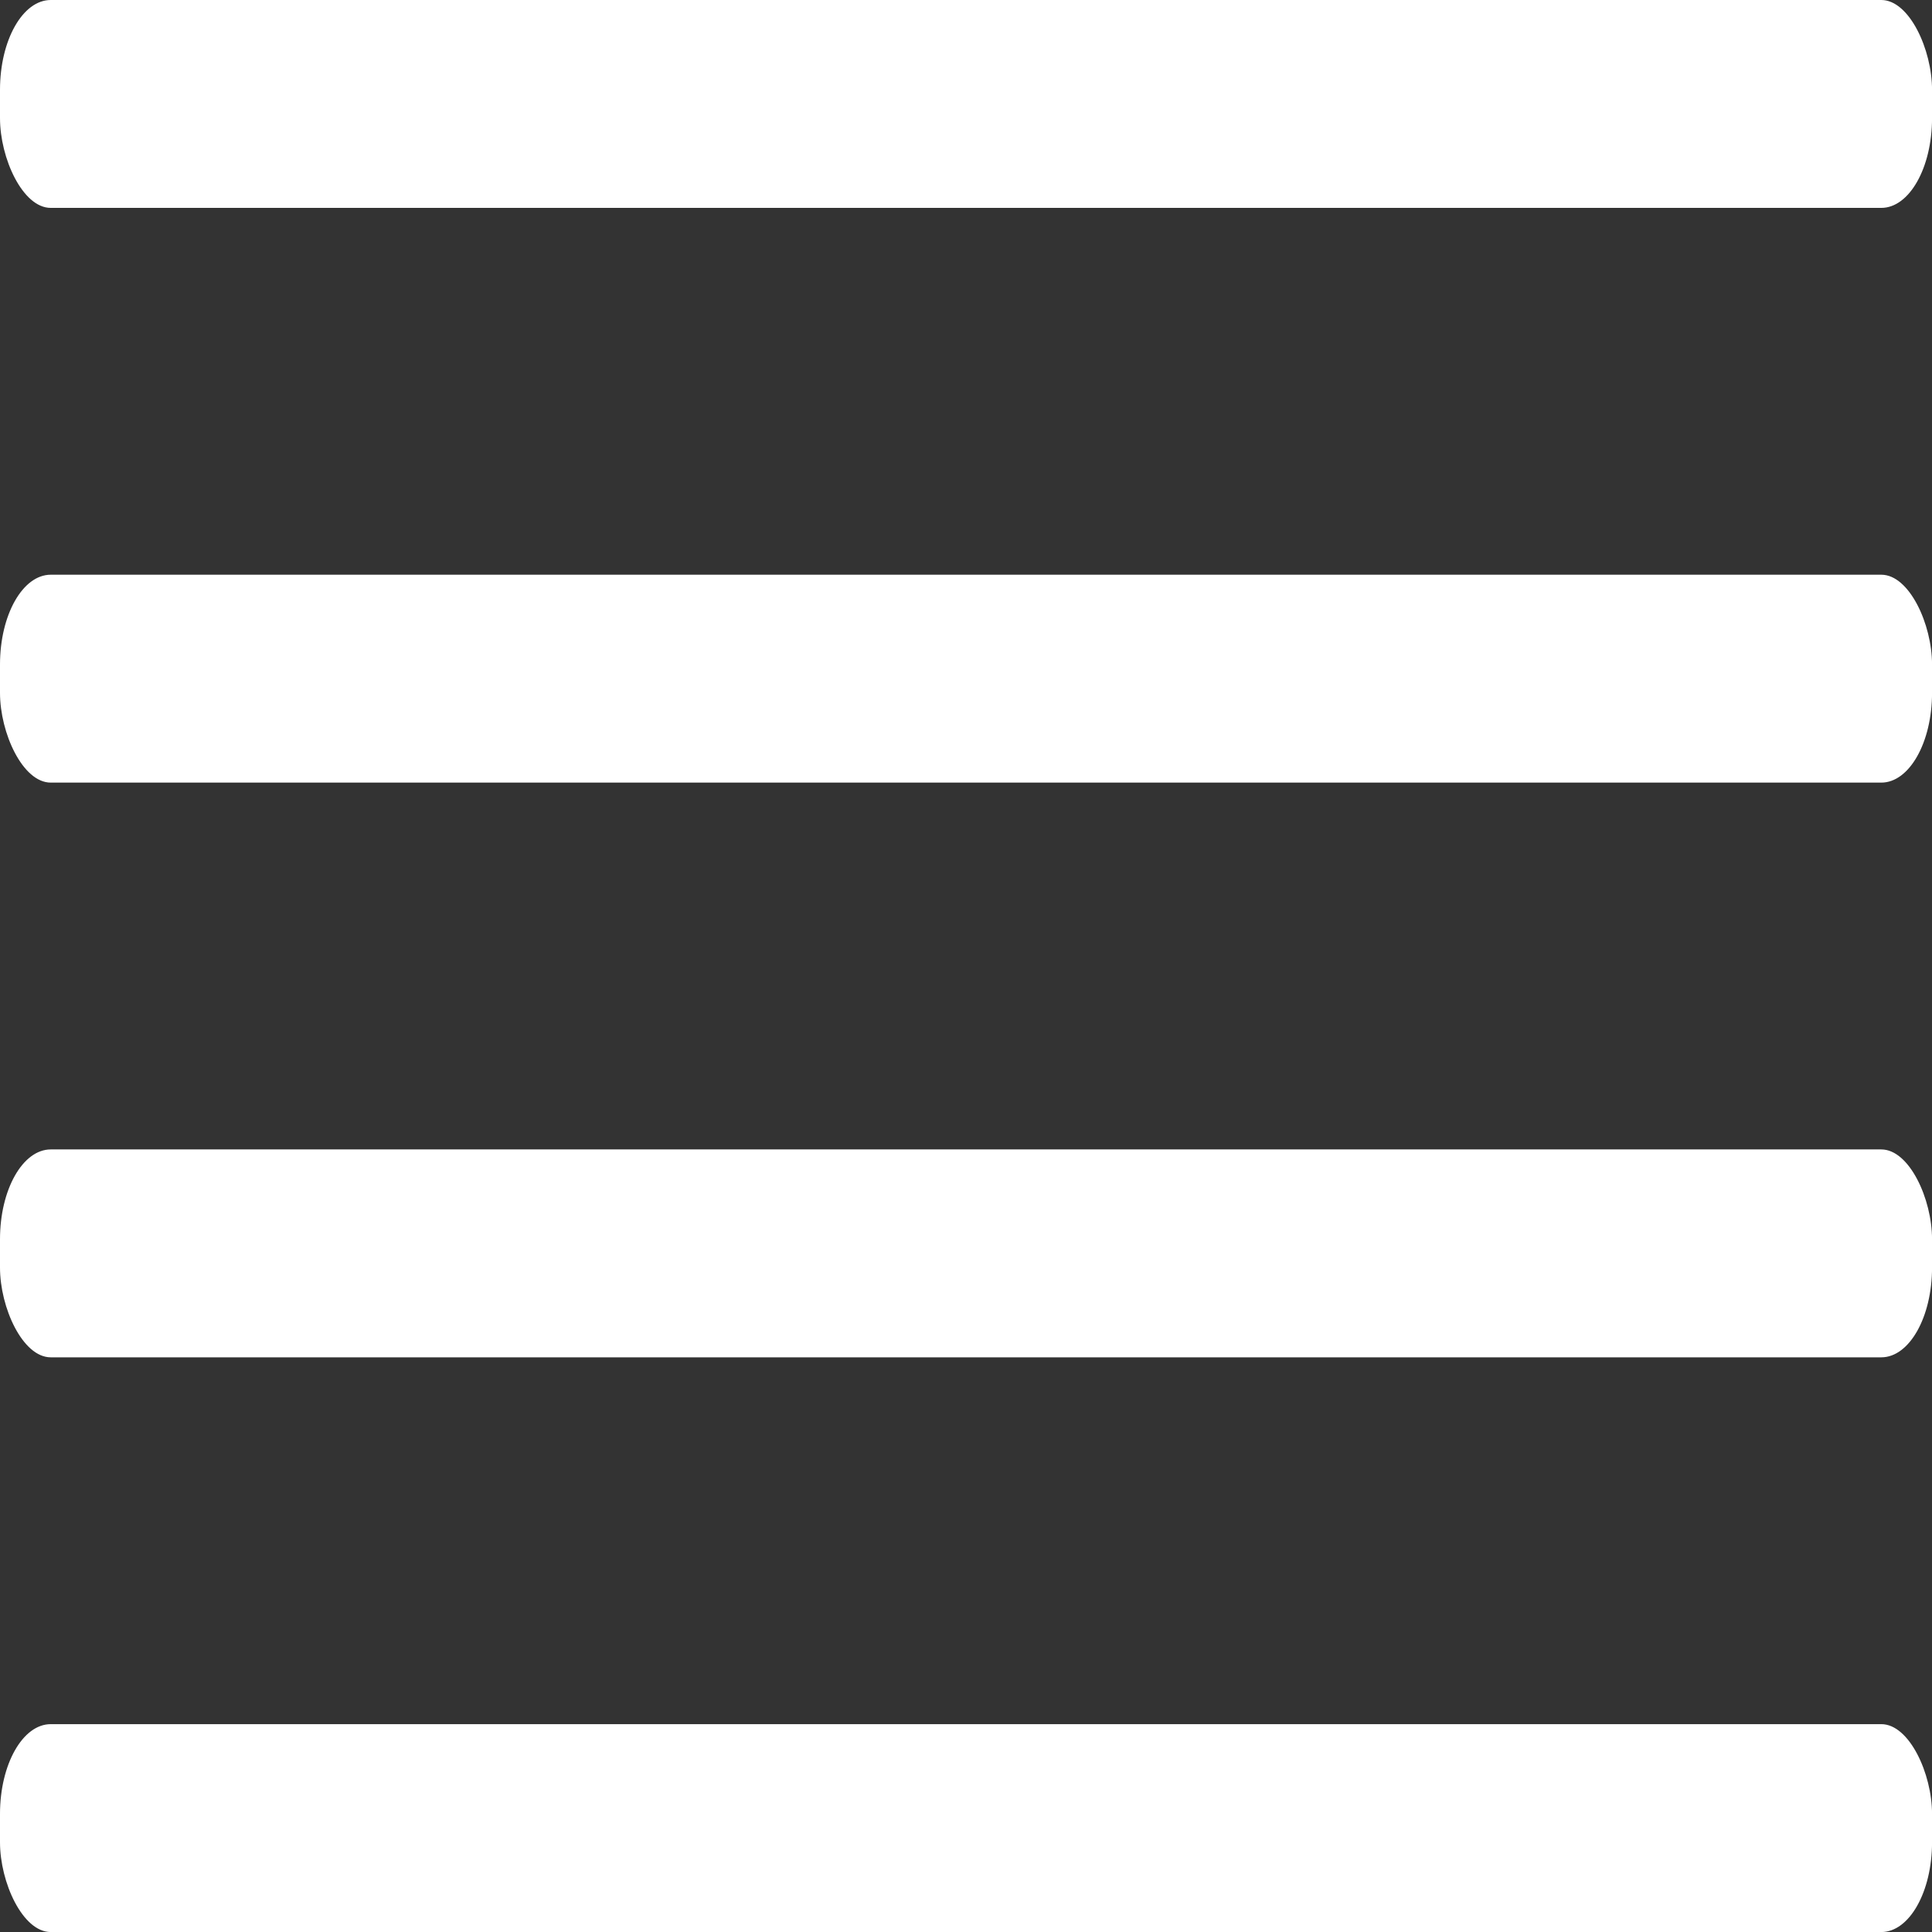 <?xml version="1.0" encoding="UTF-8"?>
<!DOCTYPE svg PUBLIC "-//W3C//DTD SVG 1.0//EN" "http://www.w3.org/TR/2001/REC-SVG-20010904/DTD/svg10.dtd">
<!-- Creator: CorelDRAW X8 -->
<svg xmlns="http://www.w3.org/2000/svg" xml:space="preserve" width="209px" height="209px" version="1.0" style="shape-rendering:geometricPrecision; text-rendering:geometricPrecision; image-rendering:optimizeQuality; fill-rule:evenodd; clip-rule:evenodd"
viewBox="0 0 48186 48186"
 xmlns:xlink="http://www.w3.org/1999/xlink">
 <rect x="0" y="0" width="48186" height="48186" fill="#333333" stroke="none"/>
 <defs>
  <style type="text/css">
   <![CDATA[
    .fil0 {fill:#ffffff}
   ]]>
  </style>
 </defs>
 <g id="Capa_x0020_1">
  <g id="_1872256315264">
   <rect class="fil0" width="48187" height="5185" rx="1265" ry="2239"/>
   <rect class="fil0" y="43002" width="48187" height="5185" rx="1265" ry="2239"/>
   <rect class="fil0" y="14334" width="48187" height="5185" rx="1265" ry="2239"/>
   <rect class="fil0" y="28668" width="48187" height="5185" rx="1265" ry="2239"/>
  </g>
 </g>
</svg>
